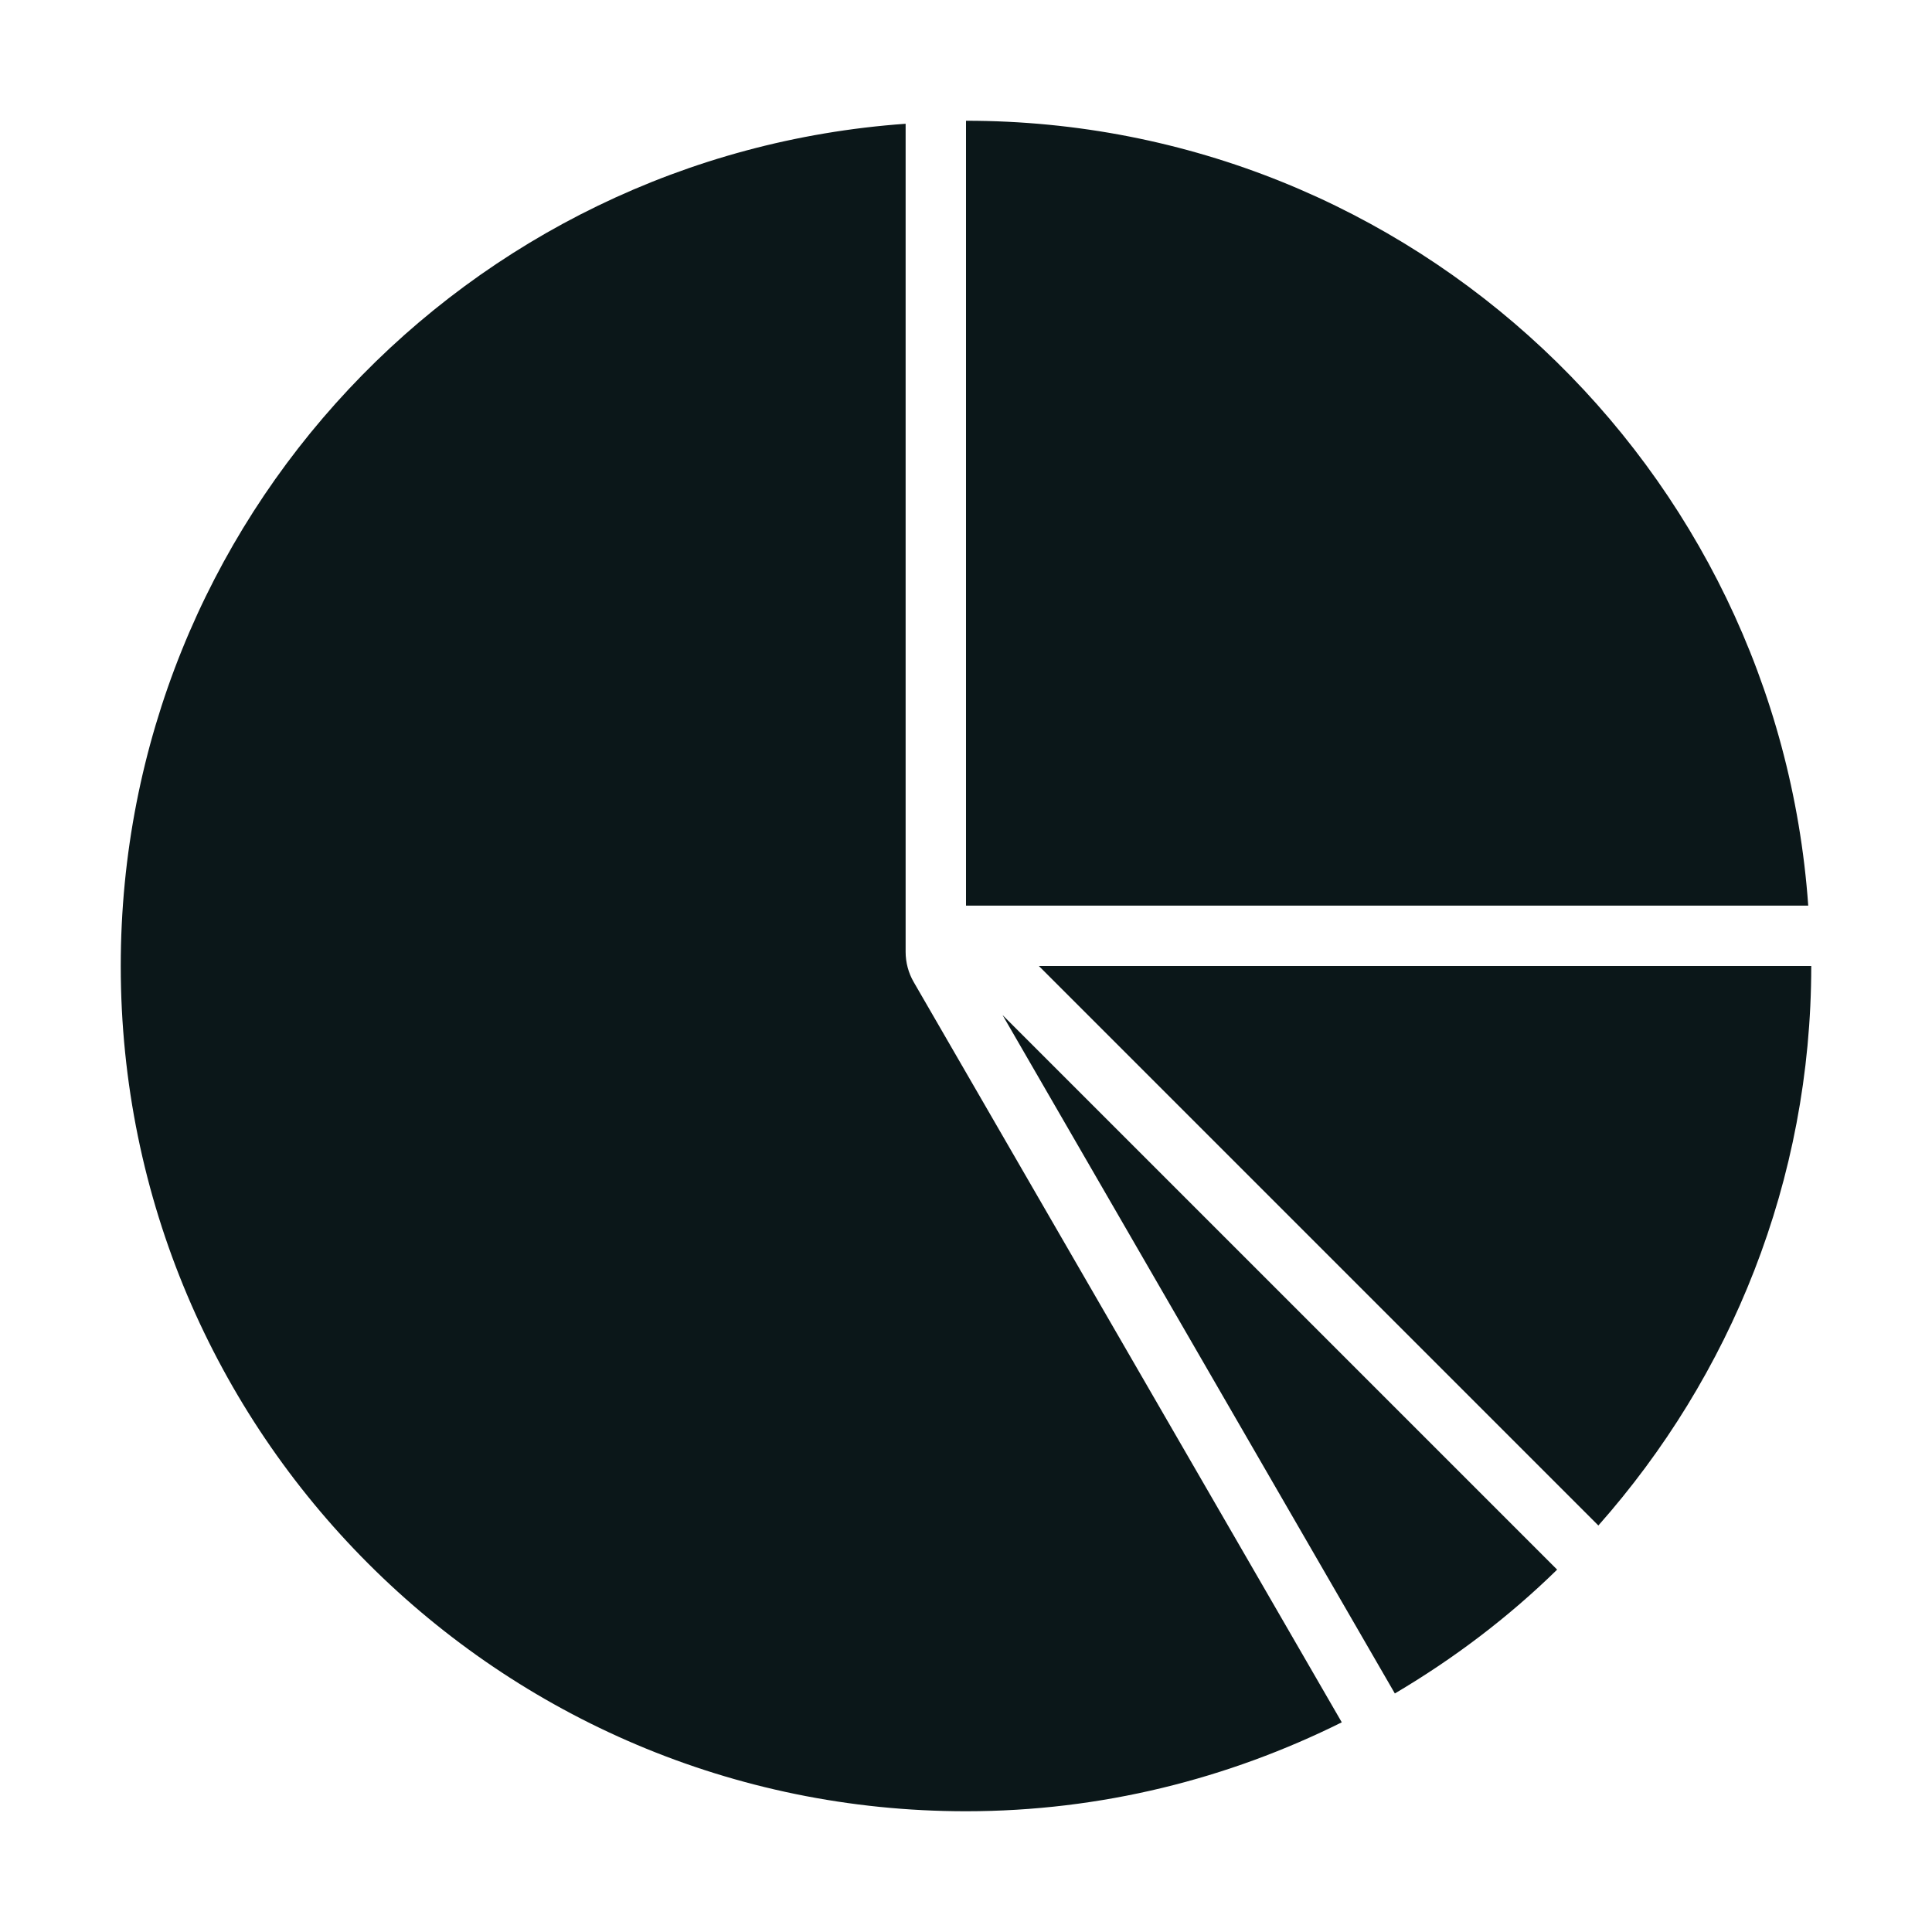 <?xml version="1.0" encoding="utf-8"?><!-- Скачано с сайта svg4.ru / Downloaded from svg4.ru -->
<svg version="1.1" id="Uploaded to svgrepo.com" xmlns="http://www.w3.org/2000/svg" xmlns:xlink="http://www.w3.org/1999/xlink" 
	 width="800px" height="800px" viewBox="0 0 32 32" xml:space="preserve">
<style type="text/css">
	.stone_een{fill:#0B1719;}
</style>
<path class="stone_een" d="M16.605,16.812l9.186,9.186c-0.806,0.789-1.711,1.474-2.688,2.051L16.605,16.812z M15.134,16.266
	C15.046,16.114,15,15.942,15,15.766V2.05C7.737,2.565,2,8.606,2,16c0,7.732,6.268,14,14,14c2.239,0,4.347-0.539,6.224-1.473
	L15.134,16.266z M17.207,16l9.267,9.267C28.661,22.797,30,19.559,30,16H17.207z M16,15h13.95C29.435,7.737,23.394,2,16,2V15z"/>
</svg>